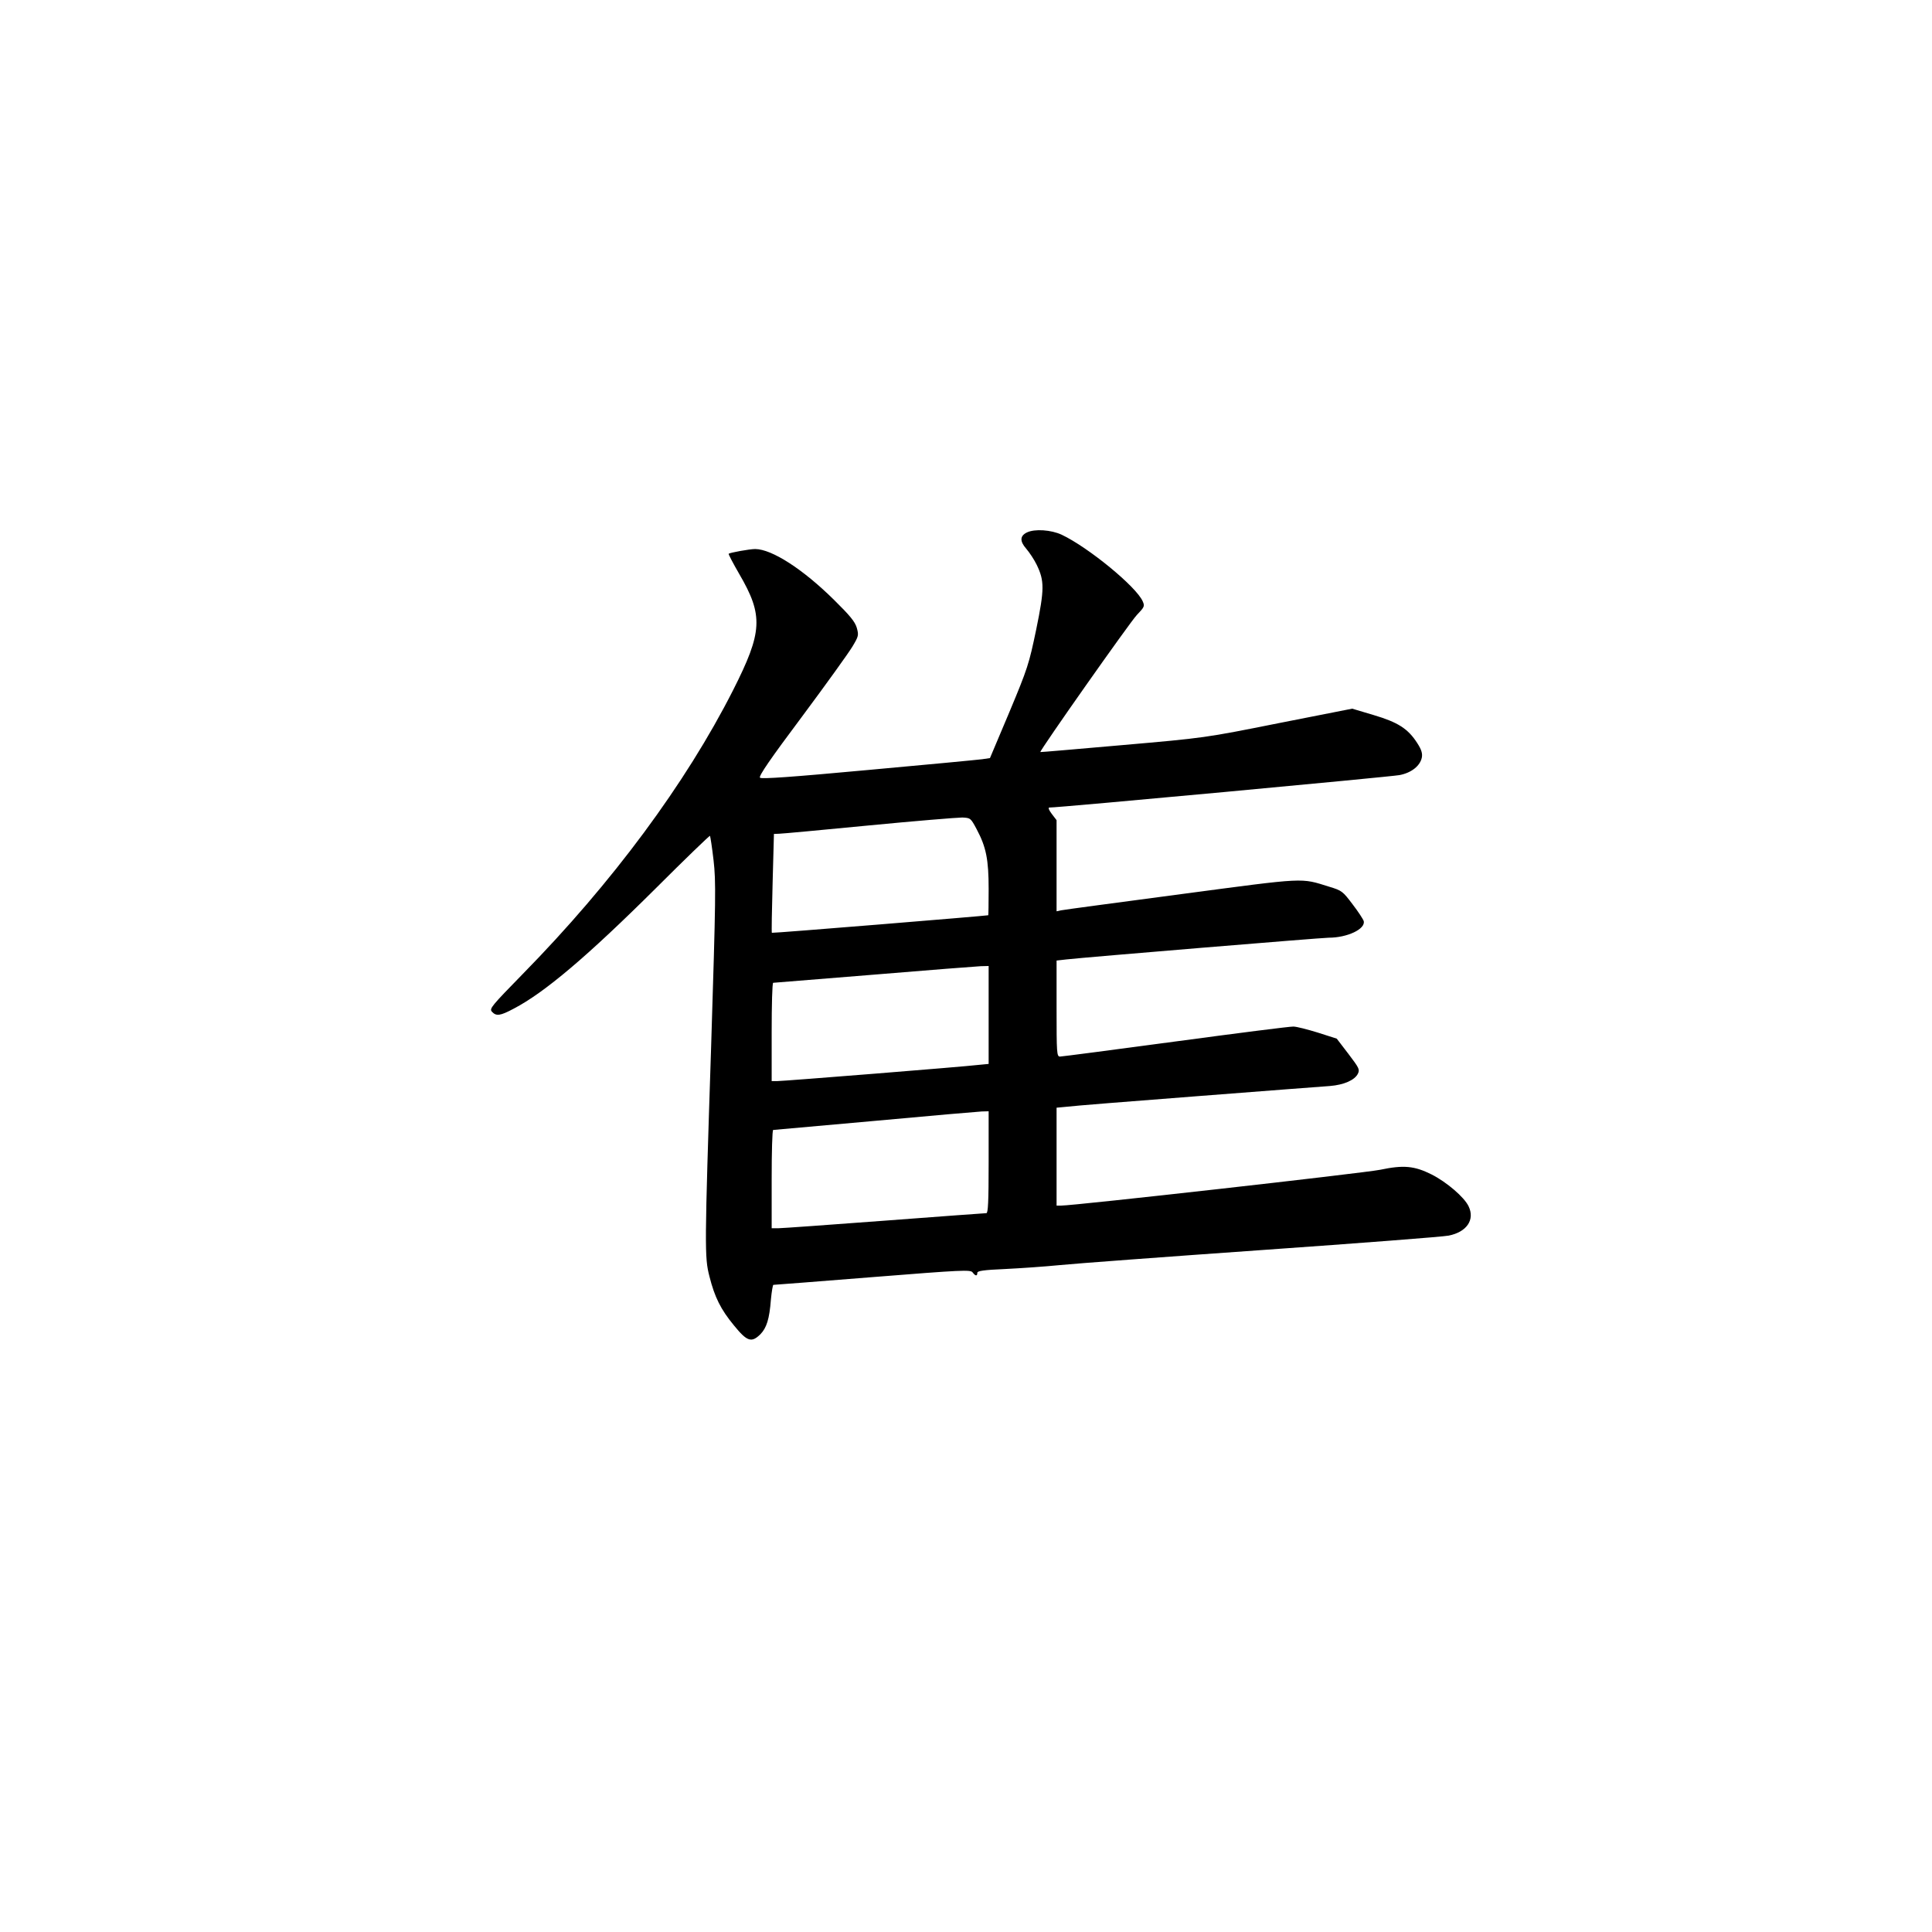 <?xml version="1.0" standalone="no"?>
<!DOCTYPE svg PUBLIC "-//W3C//DTD SVG 20010904//EN"
 "http://www.w3.org/TR/2001/REC-SVG-20010904/DTD/svg10.dtd">
<svg version="1.0" xmlns="http://www.w3.org/2000/svg"
 width="1024pt" height="1024pt" viewBox="0 0 1024 1024"
 preserveAspectRatio="xMidYMid meet">
<g transform="translate(0,1024) scale(0.1,-0.1)"
fill="#000000" stroke="none">
<path d="M5443 7418 c-37 -18 -39 -46 -4 -86 18 -21 43 -59 56 -86 41 -85 41
-129 -3 -343 -38 -182 -45 -205 -142 -437 l-103 -244 -41 -6 c-22 -3 -294 -29
-604 -57 -401 -37 -566 -49 -574 -41 -8 8 56 101 223 324 128 172 248 339 267
371 33 55 34 60 23 100 -10 33 -37 65 -120 147 -167 165 -330 269 -418 270
-30 0 -134 -19 -141 -25 -2 -2 23 -50 56 -107 129 -221 124 -307 -33 -617
-250 -493 -639 -1019 -1114 -1503 -166 -170 -178 -184 -164 -200 23 -25 43
-23 116 16 163 85 390 277 754 639 155 155 284 279 286 277 2 -3 11 -61 19
-130 13 -114 12 -193 -13 -990 -35 -1071 -35 -1113 -9 -1215 28 -111 60 -175
130 -260 70 -86 93 -93 140 -47 33 34 48 80 56 185 4 42 10 77 13 77 3 0 240
18 525 41 478 38 520 40 531 25 15 -20 25 -21 25 -2 0 10 33 15 148 20 81 4
212 13 292 21 80 8 564 44 1075 80 512 36 954 70 983 76 96 19 140 84 106 155
-23 49 -117 129 -196 169 -92 46 -149 51 -273 25 -83 -17 -1620 -190 -1692
-190 l-23 0 0 259 0 260 53 5 c28 4 340 29 692 56 352 27 669 52 704 54 74 6
131 31 148 65 11 23 6 31 -50 105 l-62 81 -100 32 c-55 17 -113 32 -130 32
-16 1 -298 -35 -625 -79 -327 -44 -603 -80 -612 -80 -17 0 -18 19 -18 254 l0
255 53 6 c96 11 1352 115 1389 115 99 0 196 46 186 88 -3 10 -29 50 -59 89
-52 69 -57 73 -123 93 -155 48 -115 50 -786 -39 -338 -45 -625 -83 -637 -86
l-23 -5 0 241 0 242 -26 34 c-15 20 -20 33 -12 33 35 -2 1810 163 1856 172 63
12 109 49 118 93 4 22 -2 42 -24 76 -49 77 -103 111 -231 149 l-114 34 -391
-77 c-390 -78 -392 -78 -826 -116 -239 -21 -436 -38 -436 -37 -6 5 477 691
511 726 40 42 43 47 32 72 -33 78 -290 288 -430 354 -56 26 -143 32 -184 12z
m-266 -1574 c50 -94 63 -160 63 -316 0 -76 -1 -138 -2 -139 -9 -3 -1144 -96
-1147 -93 -2 2 0 120 4 264 l7 260 27 1 c14 0 229 20 476 44 248 24 470 42
495 42 44 -2 45 -3 77 -63z m63 -983 l0 -260 -52 -5 c-83 -10 -1034 -86 -1068
-86 l-30 0 0 260 c0 143 3 260 8 261 4 0 243 20 532 43 289 24 544 44 568 45
l42 1 0 -259z m0 -781 c0 -209 -3 -270 -12 -270 -7 0 -251 -18 -542 -40 -291
-22 -544 -40 -562 -40 l-34 0 0 260 c0 143 3 260 8 261 4 0 246 22 537 48 292
27 547 49 568 50 l37 1 0 -270z"/>
</g>
</svg>
